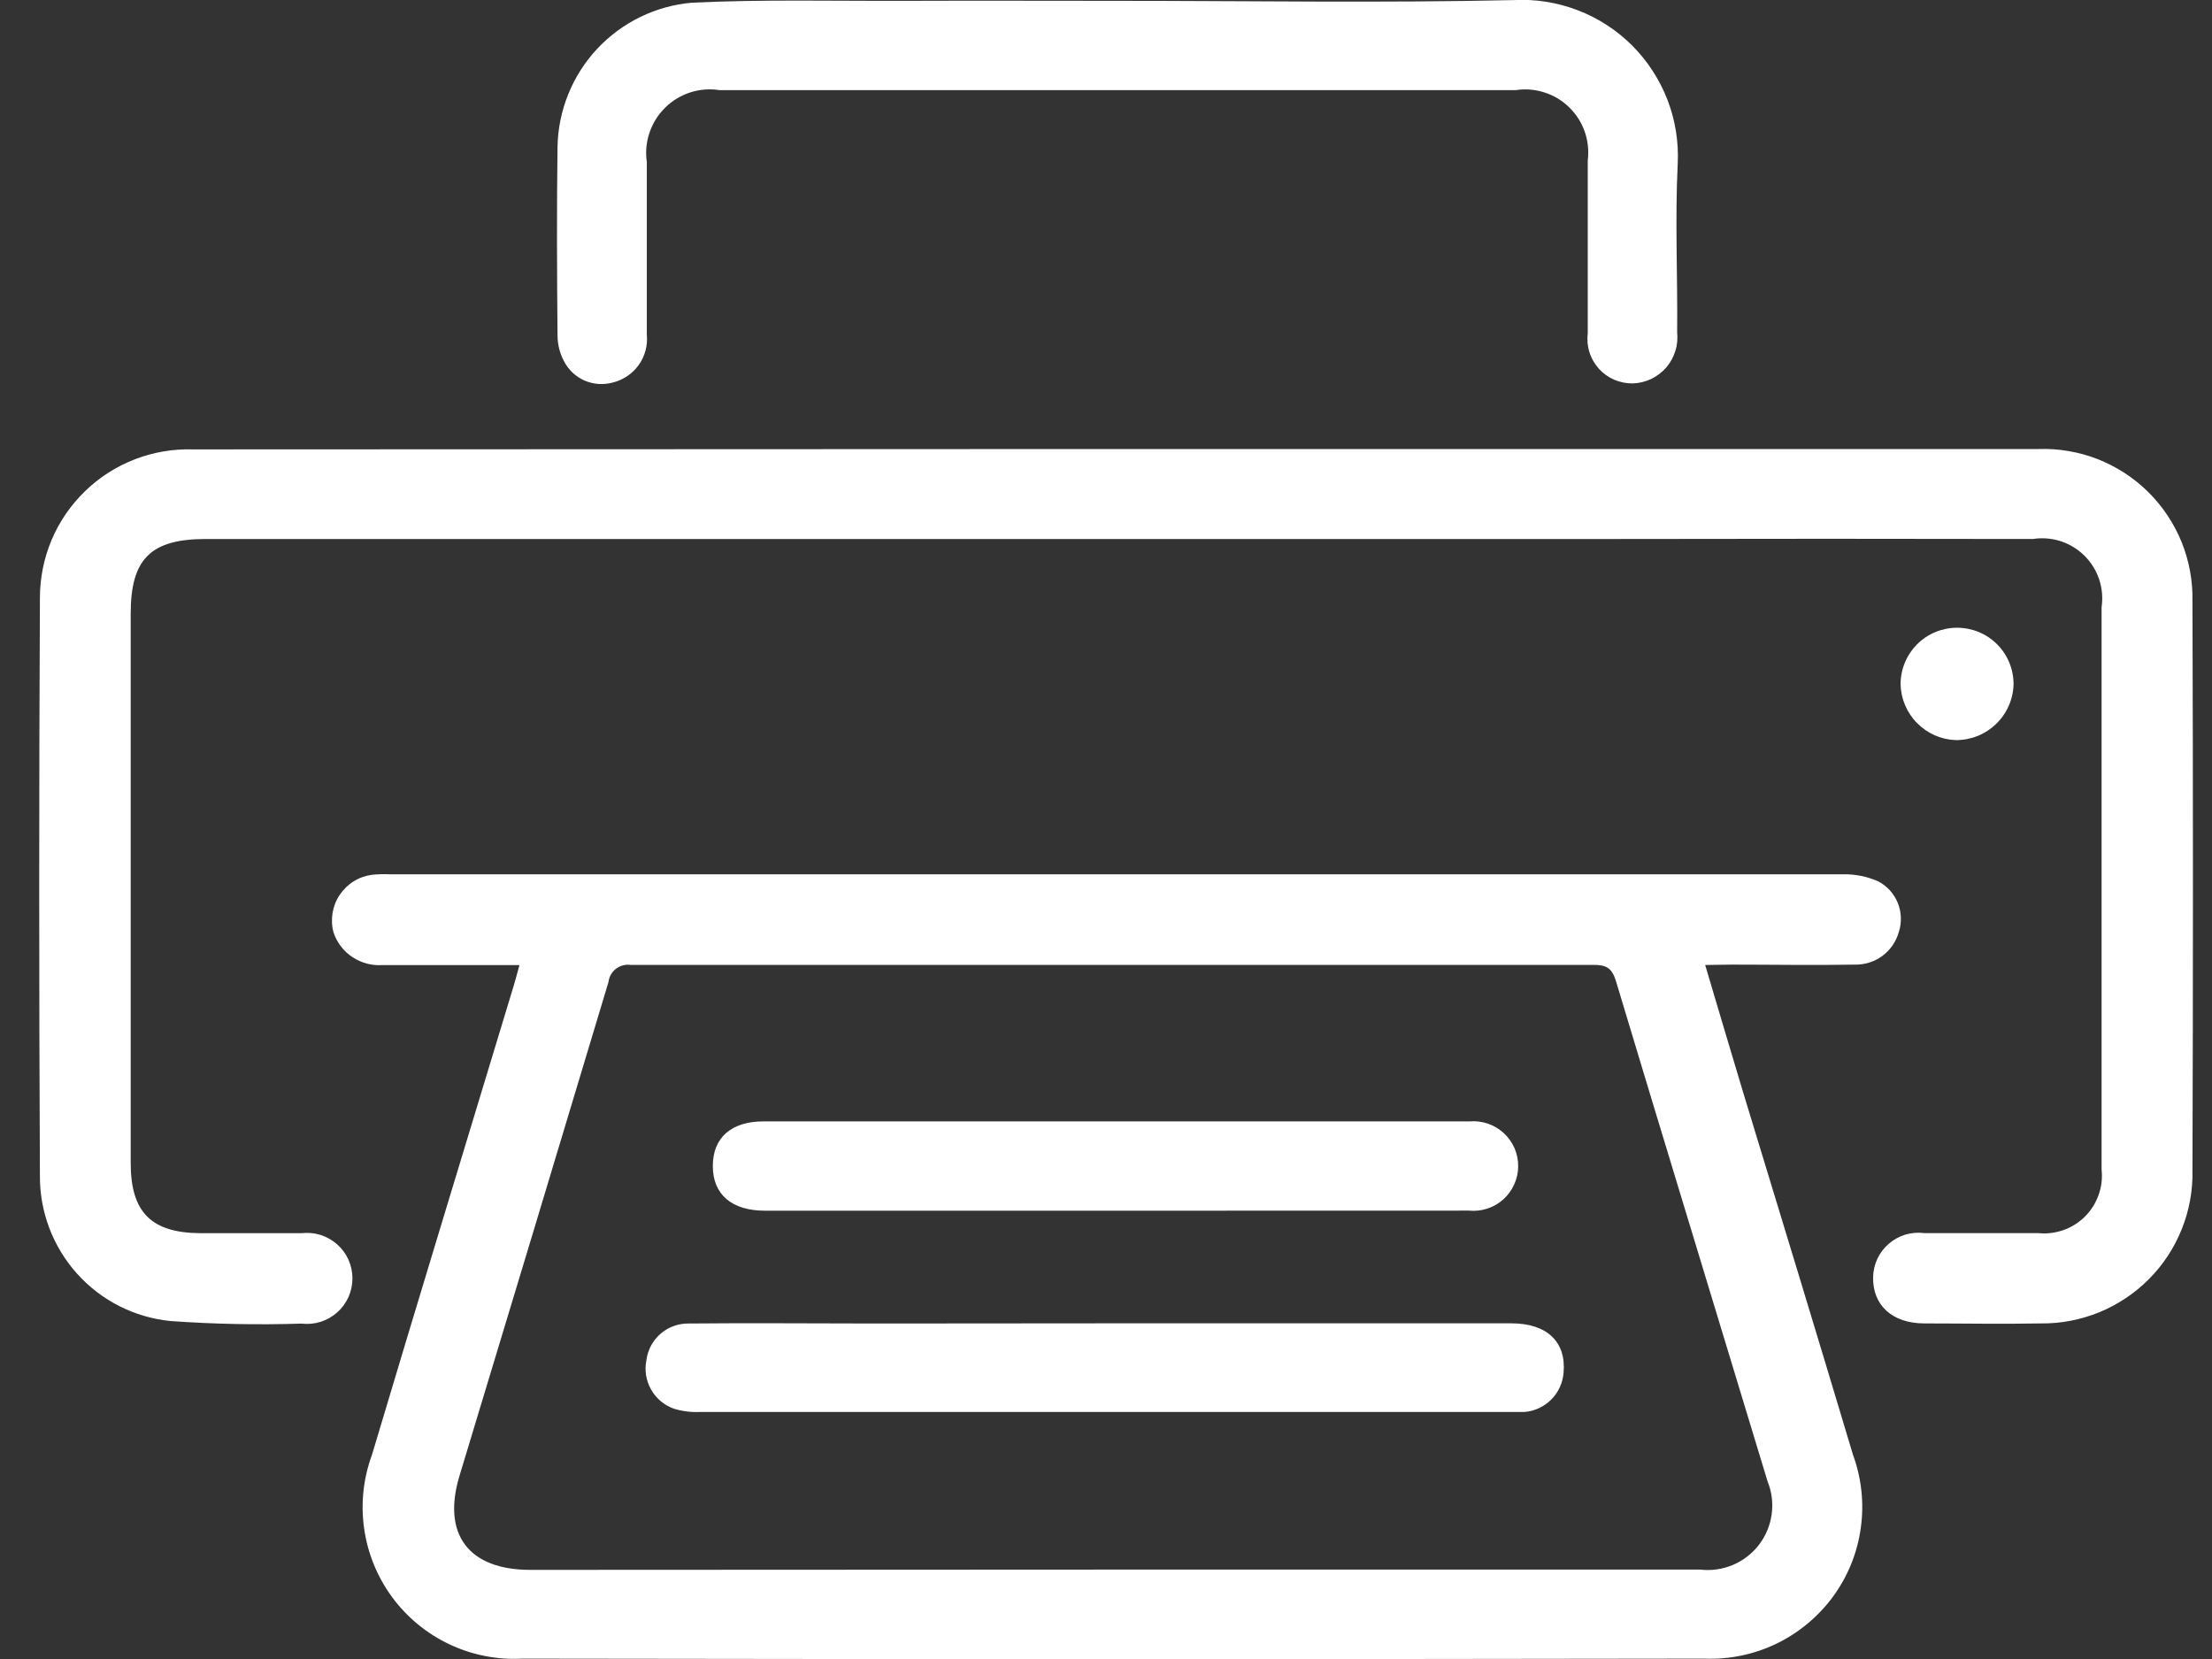 <svg width="24" height="18" viewBox="0 0 24 18" fill="none" xmlns="http://www.w3.org/2000/svg">
<rect x="0" y="0" width="24" height="18" fill="#333333" stroke="none"/>
<path d="M18.501 10.47C18.643 10.947 18.776 11.398 18.912 11.849C19.312 13.161 19.712 14.472 20.105 15.785C20.198 16.039 20.227 16.312 20.189 16.58C20.152 16.849 20.049 17.103 19.889 17.322C19.729 17.54 19.518 17.716 19.274 17.834C19.031 17.951 18.762 18.007 18.491 17.996C14.217 18.003 9.943 18.003 5.67 17.996C5.398 18.011 5.126 17.958 4.879 17.842C4.632 17.726 4.418 17.55 4.256 17.331C4.094 17.111 3.989 16.855 3.951 16.585C3.912 16.315 3.942 16.04 4.036 15.784C4.543 14.084 5.061 12.39 5.574 10.694C5.594 10.627 5.612 10.559 5.636 10.471C5.13 10.471 4.636 10.471 4.151 10.471C4.036 10.479 3.921 10.449 3.825 10.385C3.728 10.322 3.656 10.227 3.619 10.118C3.6 10.049 3.597 9.977 3.608 9.906C3.62 9.836 3.646 9.768 3.686 9.709C3.726 9.65 3.778 9.599 3.838 9.562C3.899 9.524 3.967 9.5 4.038 9.491C4.101 9.485 4.165 9.483 4.228 9.486C9.483 9.486 14.738 9.486 19.993 9.486C20.126 9.483 20.258 9.509 20.379 9.563C20.475 9.613 20.55 9.696 20.591 9.797C20.631 9.897 20.636 10.009 20.602 10.112C20.573 10.216 20.51 10.308 20.423 10.372C20.336 10.436 20.229 10.469 20.121 10.466C19.678 10.474 19.235 10.466 18.792 10.466L18.501 10.47ZM12.064 17.03C14.192 17.03 16.32 17.03 18.448 17.03C18.569 17.044 18.691 17.026 18.803 16.979C18.915 16.931 19.013 16.855 19.087 16.758C19.16 16.661 19.207 16.547 19.223 16.426C19.239 16.305 19.223 16.183 19.177 16.07C18.63 14.261 18.077 12.455 17.533 10.645C17.488 10.496 17.421 10.468 17.285 10.469C13.804 10.469 10.324 10.469 6.843 10.469C6.815 10.465 6.786 10.467 6.759 10.474C6.732 10.481 6.706 10.494 6.683 10.511C6.661 10.528 6.642 10.55 6.628 10.575C6.614 10.6 6.605 10.627 6.602 10.655C6.065 12.442 5.526 14.229 4.985 16.014C4.794 16.648 5.085 17.032 5.751 17.033L12.064 17.03Z" fill="white"/>
<path d="M12.121 4.872H22.116C22.336 4.864 22.555 4.902 22.761 4.982C22.966 5.063 23.152 5.184 23.309 5.339C23.465 5.494 23.588 5.679 23.671 5.883C23.753 6.087 23.793 6.306 23.788 6.526C23.795 8.583 23.795 10.641 23.788 12.699C23.793 12.917 23.753 13.134 23.672 13.336C23.591 13.539 23.47 13.723 23.316 13.878C23.162 14.033 22.979 14.155 22.777 14.238C22.575 14.32 22.358 14.362 22.14 14.359C21.72 14.367 21.301 14.359 20.881 14.359C20.527 14.359 20.318 14.159 20.323 13.859C20.324 13.79 20.34 13.721 20.369 13.658C20.399 13.595 20.441 13.54 20.494 13.494C20.546 13.449 20.608 13.415 20.674 13.395C20.741 13.376 20.811 13.37 20.879 13.379C21.29 13.379 21.702 13.379 22.113 13.379C22.206 13.389 22.3 13.377 22.389 13.346C22.477 13.315 22.557 13.264 22.623 13.198C22.689 13.132 22.739 13.052 22.77 12.963C22.802 12.875 22.812 12.781 22.802 12.688C22.802 10.654 22.802 8.621 22.802 6.588C22.817 6.487 22.808 6.384 22.776 6.287C22.744 6.19 22.689 6.102 22.617 6.03C22.544 5.958 22.456 5.904 22.359 5.872C22.262 5.841 22.158 5.832 22.057 5.848C20.562 5.845 19.067 5.845 17.571 5.848H7.671C5.859 5.848 4.047 5.848 2.234 5.848C1.634 5.848 1.418 6.065 1.418 6.659C1.418 8.646 1.418 10.632 1.418 12.618C1.418 13.154 1.642 13.378 2.179 13.38C2.543 13.38 2.907 13.38 3.271 13.38C3.341 13.372 3.411 13.378 3.478 13.399C3.544 13.42 3.606 13.455 3.658 13.501C3.71 13.547 3.752 13.604 3.781 13.668C3.809 13.732 3.824 13.801 3.824 13.87C3.824 13.94 3.809 14.009 3.781 14.073C3.752 14.137 3.71 14.194 3.658 14.24C3.606 14.286 3.544 14.321 3.478 14.342C3.411 14.363 3.341 14.369 3.271 14.361C2.797 14.376 2.322 14.367 1.849 14.333C1.459 14.294 1.098 14.111 0.836 13.819C0.574 13.527 0.43 13.148 0.433 12.756C0.423 10.667 0.423 8.577 0.433 6.488C0.433 6.272 0.476 6.058 0.56 5.858C0.644 5.659 0.768 5.479 0.923 5.329C1.078 5.178 1.262 5.061 1.464 4.983C1.666 4.905 1.881 4.869 2.097 4.876L12.121 4.872Z" fill="white"/>
<path d="M12.123 0.009C13.555 0.009 14.987 0.033 16.423 0.001C16.659 -0.012 16.896 0.026 17.118 0.111C17.339 0.195 17.54 0.326 17.708 0.493C17.876 0.661 18.006 0.862 18.092 1.083C18.177 1.304 18.215 1.541 18.203 1.778C18.173 2.386 18.203 2.996 18.197 3.605C18.204 3.673 18.198 3.743 18.177 3.809C18.157 3.875 18.123 3.935 18.078 3.988C18.032 4.04 17.977 4.082 17.915 4.112C17.852 4.141 17.785 4.158 17.716 4.16C17.646 4.161 17.577 4.147 17.514 4.12C17.45 4.092 17.393 4.051 17.346 3.999C17.3 3.947 17.265 3.886 17.245 3.82C17.224 3.754 17.218 3.684 17.227 3.615C17.227 2.99 17.227 2.365 17.227 1.74C17.24 1.635 17.229 1.528 17.194 1.428C17.159 1.328 17.101 1.238 17.025 1.164C16.95 1.09 16.858 1.035 16.757 1.003C16.656 0.97 16.549 0.962 16.445 0.978H7.807C7.7 0.961 7.591 0.97 7.488 1.003C7.386 1.036 7.292 1.093 7.216 1.169C7.139 1.245 7.081 1.338 7.047 1.44C7.012 1.542 7.002 1.651 7.018 1.758C7.018 2.383 7.018 3.008 7.018 3.633C7.029 3.749 6.998 3.865 6.93 3.96C6.862 4.055 6.763 4.122 6.65 4.15C6.549 4.178 6.443 4.171 6.347 4.131C6.251 4.09 6.172 4.018 6.123 3.926C6.074 3.837 6.049 3.737 6.049 3.635C6.043 2.955 6.04 2.275 6.049 1.594C6.056 1.199 6.209 0.82 6.478 0.531C6.748 0.242 7.115 0.063 7.509 0.029C8.282 -0.008 9.059 0.012 9.834 0.009C10.609 0.006 11.356 0.009 12.123 0.009Z" fill="white"/>
<path d="M21.221 8.03C21.063 8.025 20.912 7.959 20.801 7.846C20.689 7.734 20.625 7.582 20.621 7.424C20.621 7.261 20.686 7.105 20.801 6.99C20.916 6.875 21.072 6.811 21.234 6.811C21.397 6.811 21.553 6.875 21.668 6.99C21.783 7.105 21.847 7.261 21.847 7.424C21.843 7.587 21.775 7.741 21.658 7.854C21.541 7.968 21.384 8.031 21.221 8.03Z" fill="white"/>
<path d="M11.986 14.358C13.457 14.358 14.928 14.358 16.399 14.358C16.784 14.358 16.993 14.558 16.965 14.89C16.957 15.001 16.91 15.106 16.831 15.185C16.752 15.264 16.648 15.312 16.537 15.32C16.482 15.32 16.426 15.32 16.371 15.32C13.444 15.32 10.518 15.32 7.592 15.32C7.498 15.324 7.404 15.312 7.314 15.285C7.208 15.248 7.119 15.174 7.064 15.076C7.009 14.979 6.991 14.865 7.014 14.755C7.028 14.644 7.084 14.543 7.168 14.47C7.253 14.397 7.362 14.358 7.474 14.36C8.146 14.353 8.818 14.36 9.49 14.36L11.986 14.358Z" fill="white"/>
<path d="M12.1 13.136H8.3C7.938 13.136 7.733 12.959 7.734 12.649C7.735 12.339 7.939 12.167 8.284 12.167C10.838 12.167 13.392 12.167 15.946 12.167C16.014 12.161 16.081 12.17 16.145 12.192C16.209 12.214 16.267 12.249 16.317 12.295C16.366 12.341 16.406 12.397 16.433 12.459C16.459 12.521 16.473 12.588 16.472 12.655C16.472 12.723 16.457 12.79 16.429 12.851C16.401 12.913 16.361 12.968 16.311 13.013C16.261 13.058 16.202 13.092 16.138 13.113C16.073 13.134 16.006 13.142 15.938 13.135L12.1 13.136Z" fill="white"/>
</svg>
